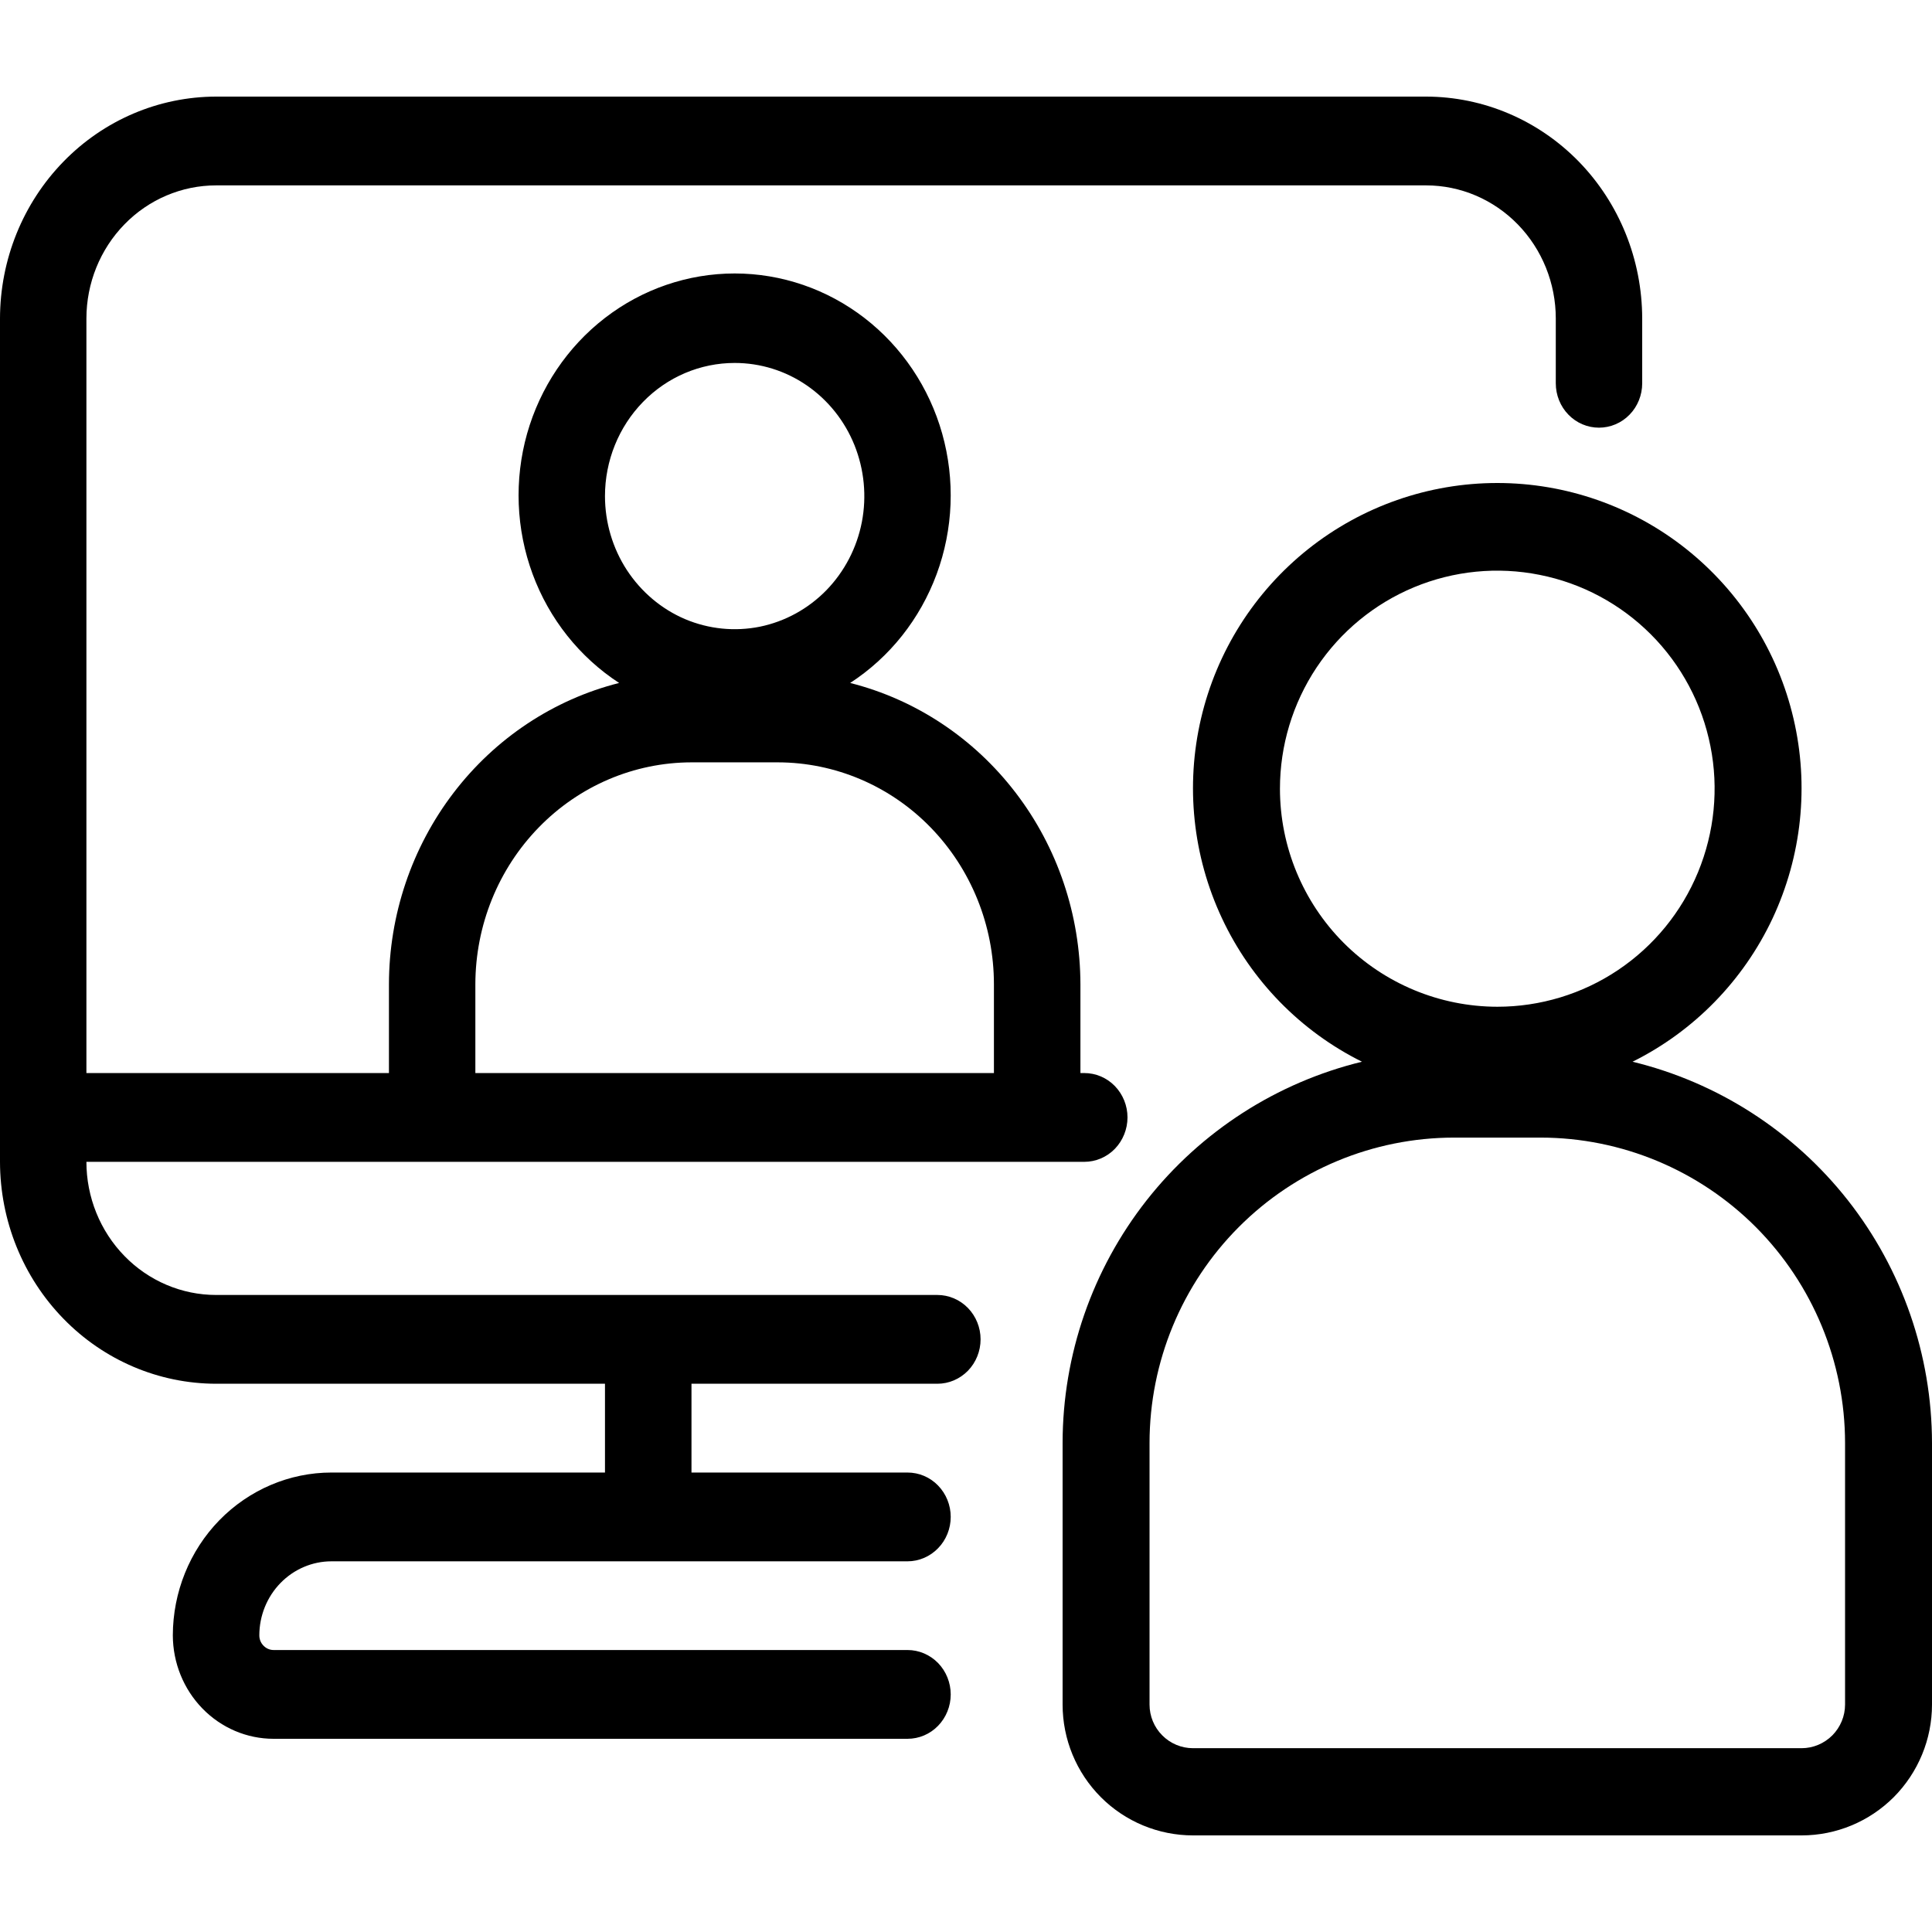 <svg width="22" height="22" viewBox="0 0 22 22" fill="none" xmlns="http://www.w3.org/2000/svg">
<g clip-path="url(#clip0_2010_7115)">
<path d="M10.674 14.746H2.461C2.069 14.746 1.693 14.586 1.417 14.302C1.14 14.018 0.984 13.632 0.984 13.23H12.347C12.477 13.23 12.603 13.177 12.695 13.082C12.787 12.987 12.839 12.858 12.839 12.724C12.839 12.59 12.787 12.462 12.695 12.367C12.603 12.272 12.477 12.219 12.347 12.219H12.303V11.208C12.301 10.418 12.043 9.651 11.567 9.029C11.092 8.407 10.428 7.966 9.681 7.777C10.132 7.484 10.477 7.049 10.666 6.537C10.855 6.025 10.877 5.464 10.729 4.938C10.581 4.412 10.27 3.95 9.844 3.621C9.418 3.292 8.899 3.114 8.366 3.114C7.833 3.114 7.314 3.292 6.888 3.621C6.462 3.95 6.151 4.412 6.002 4.938C5.854 5.464 5.876 6.025 6.065 6.537C6.254 7.049 6.6 7.484 7.05 7.777C6.303 7.966 5.639 8.407 5.164 9.029C4.689 9.651 4.43 10.418 4.429 11.208V12.219H0.984V3.627C0.984 3.225 1.14 2.839 1.417 2.555C1.693 2.271 2.069 2.111 2.461 2.111H16.239C16.631 2.111 17.006 2.271 17.283 2.555C17.56 2.839 17.716 3.225 17.716 3.627V4.365C17.716 4.499 17.768 4.628 17.86 4.722C17.952 4.817 18.077 4.87 18.208 4.87C18.338 4.87 18.464 4.817 18.556 4.722C18.648 4.628 18.7 4.499 18.7 4.365V3.627C18.699 2.957 18.44 2.315 17.979 1.841C17.517 1.367 16.892 1.101 16.239 1.1H2.461C1.808 1.101 1.183 1.367 0.722 1.841C0.26 2.315 0.001 2.957 0 3.627V13.23C0.001 13.9 0.26 14.542 0.722 15.016C1.183 15.49 1.808 15.756 2.461 15.757H6.889V16.768H3.774C3.296 16.768 2.837 16.964 2.498 17.311C2.159 17.659 1.969 18.131 1.968 18.622C1.969 18.935 2.09 19.234 2.305 19.455C2.52 19.676 2.811 19.8 3.115 19.8H10.334C10.465 19.8 10.59 19.747 10.682 19.652C10.774 19.557 10.826 19.429 10.826 19.295C10.826 19.161 10.774 19.032 10.682 18.937C10.59 18.843 10.465 18.789 10.334 18.789H3.115C3.072 18.789 3.031 18.771 3.001 18.74C2.97 18.709 2.953 18.667 2.953 18.622C2.953 18.399 3.04 18.184 3.194 18.026C3.348 17.868 3.557 17.779 3.774 17.779H10.334C10.465 17.779 10.59 17.725 10.682 17.63C10.774 17.536 10.826 17.407 10.826 17.273C10.826 17.139 10.774 17.011 10.682 16.916C10.59 16.821 10.465 16.768 10.334 16.768H7.874V15.757H10.674C10.804 15.757 10.929 15.704 11.022 15.609C11.114 15.514 11.166 15.386 11.166 15.251C11.166 15.117 11.114 14.989 11.022 14.894C10.929 14.799 10.804 14.746 10.674 14.746ZM8.366 4.133C8.658 4.133 8.943 4.221 9.186 4.388C9.429 4.555 9.618 4.791 9.73 5.069C9.841 5.346 9.871 5.65 9.814 5.945C9.757 6.239 9.616 6.509 9.41 6.721C9.203 6.933 8.94 7.077 8.654 7.136C8.367 7.194 8.071 7.164 7.801 7.05C7.531 6.935 7.301 6.74 7.138 6.491C6.976 6.242 6.889 5.949 6.889 5.649C6.889 5.247 7.045 4.861 7.322 4.577C7.599 4.292 7.974 4.133 8.366 4.133ZM5.413 11.208C5.414 10.538 5.673 9.896 6.135 9.422C6.596 8.948 7.221 8.682 7.874 8.681H8.858C9.51 8.682 10.136 8.948 10.597 9.422C11.058 9.896 11.318 10.538 11.318 11.208V12.219H5.413V11.208Z" fill="black"/>
<path d="M18.59 12.09C19.29 11.742 19.852 11.166 20.185 10.457C20.517 9.747 20.602 8.946 20.423 8.183C20.245 7.419 19.814 6.739 19.202 6.252C18.59 5.765 17.831 5.5 17.05 5.5C16.268 5.5 15.51 5.765 14.897 6.252C14.285 6.739 13.854 7.419 13.676 8.183C13.498 8.946 13.582 9.747 13.915 10.457C14.247 11.166 14.809 11.742 15.509 12.09C14.539 12.326 13.675 12.882 13.056 13.669C12.438 14.456 12.101 15.428 12.1 16.43V19.41C12.1 19.805 12.256 20.184 12.535 20.464C12.813 20.743 13.191 20.9 13.585 20.9H20.515C20.909 20.9 21.286 20.743 21.565 20.464C21.843 20.184 22 19.805 22 19.41V16.43C21.998 15.428 21.661 14.456 21.043 13.669C20.424 12.882 19.561 12.326 18.59 12.09ZM14.575 8.981C14.575 8.49 14.72 8.01 14.992 7.601C15.264 7.193 15.65 6.875 16.102 6.687C16.555 6.499 17.052 6.45 17.532 6.546C18.013 6.641 18.454 6.878 18.8 7.225C19.146 7.572 19.382 8.015 19.477 8.497C19.573 8.978 19.523 9.477 19.336 9.931C19.149 10.385 18.832 10.773 18.425 11.046C18.018 11.319 17.539 11.464 17.05 11.464C16.393 11.463 15.764 11.201 15.3 10.736C14.836 10.27 14.575 9.639 14.575 8.981ZM21.01 19.41C21.01 19.542 20.957 19.668 20.865 19.761C20.772 19.854 20.646 19.907 20.515 19.907H13.585C13.453 19.907 13.327 19.854 13.235 19.761C13.142 19.668 13.09 19.542 13.09 19.41V16.43C13.091 15.509 13.456 14.625 14.106 13.973C14.755 13.322 15.636 12.955 16.555 12.954H17.545C18.463 12.955 19.344 13.322 19.994 13.973C20.643 14.625 21.009 15.509 21.01 16.43V19.41Z" fill="black"/>
</g>
<defs>
<clipPath id="clip0_2010_7115">
<rect width="22" height="22" fill="white"/>
</clipPath>
</defs>
</svg>
